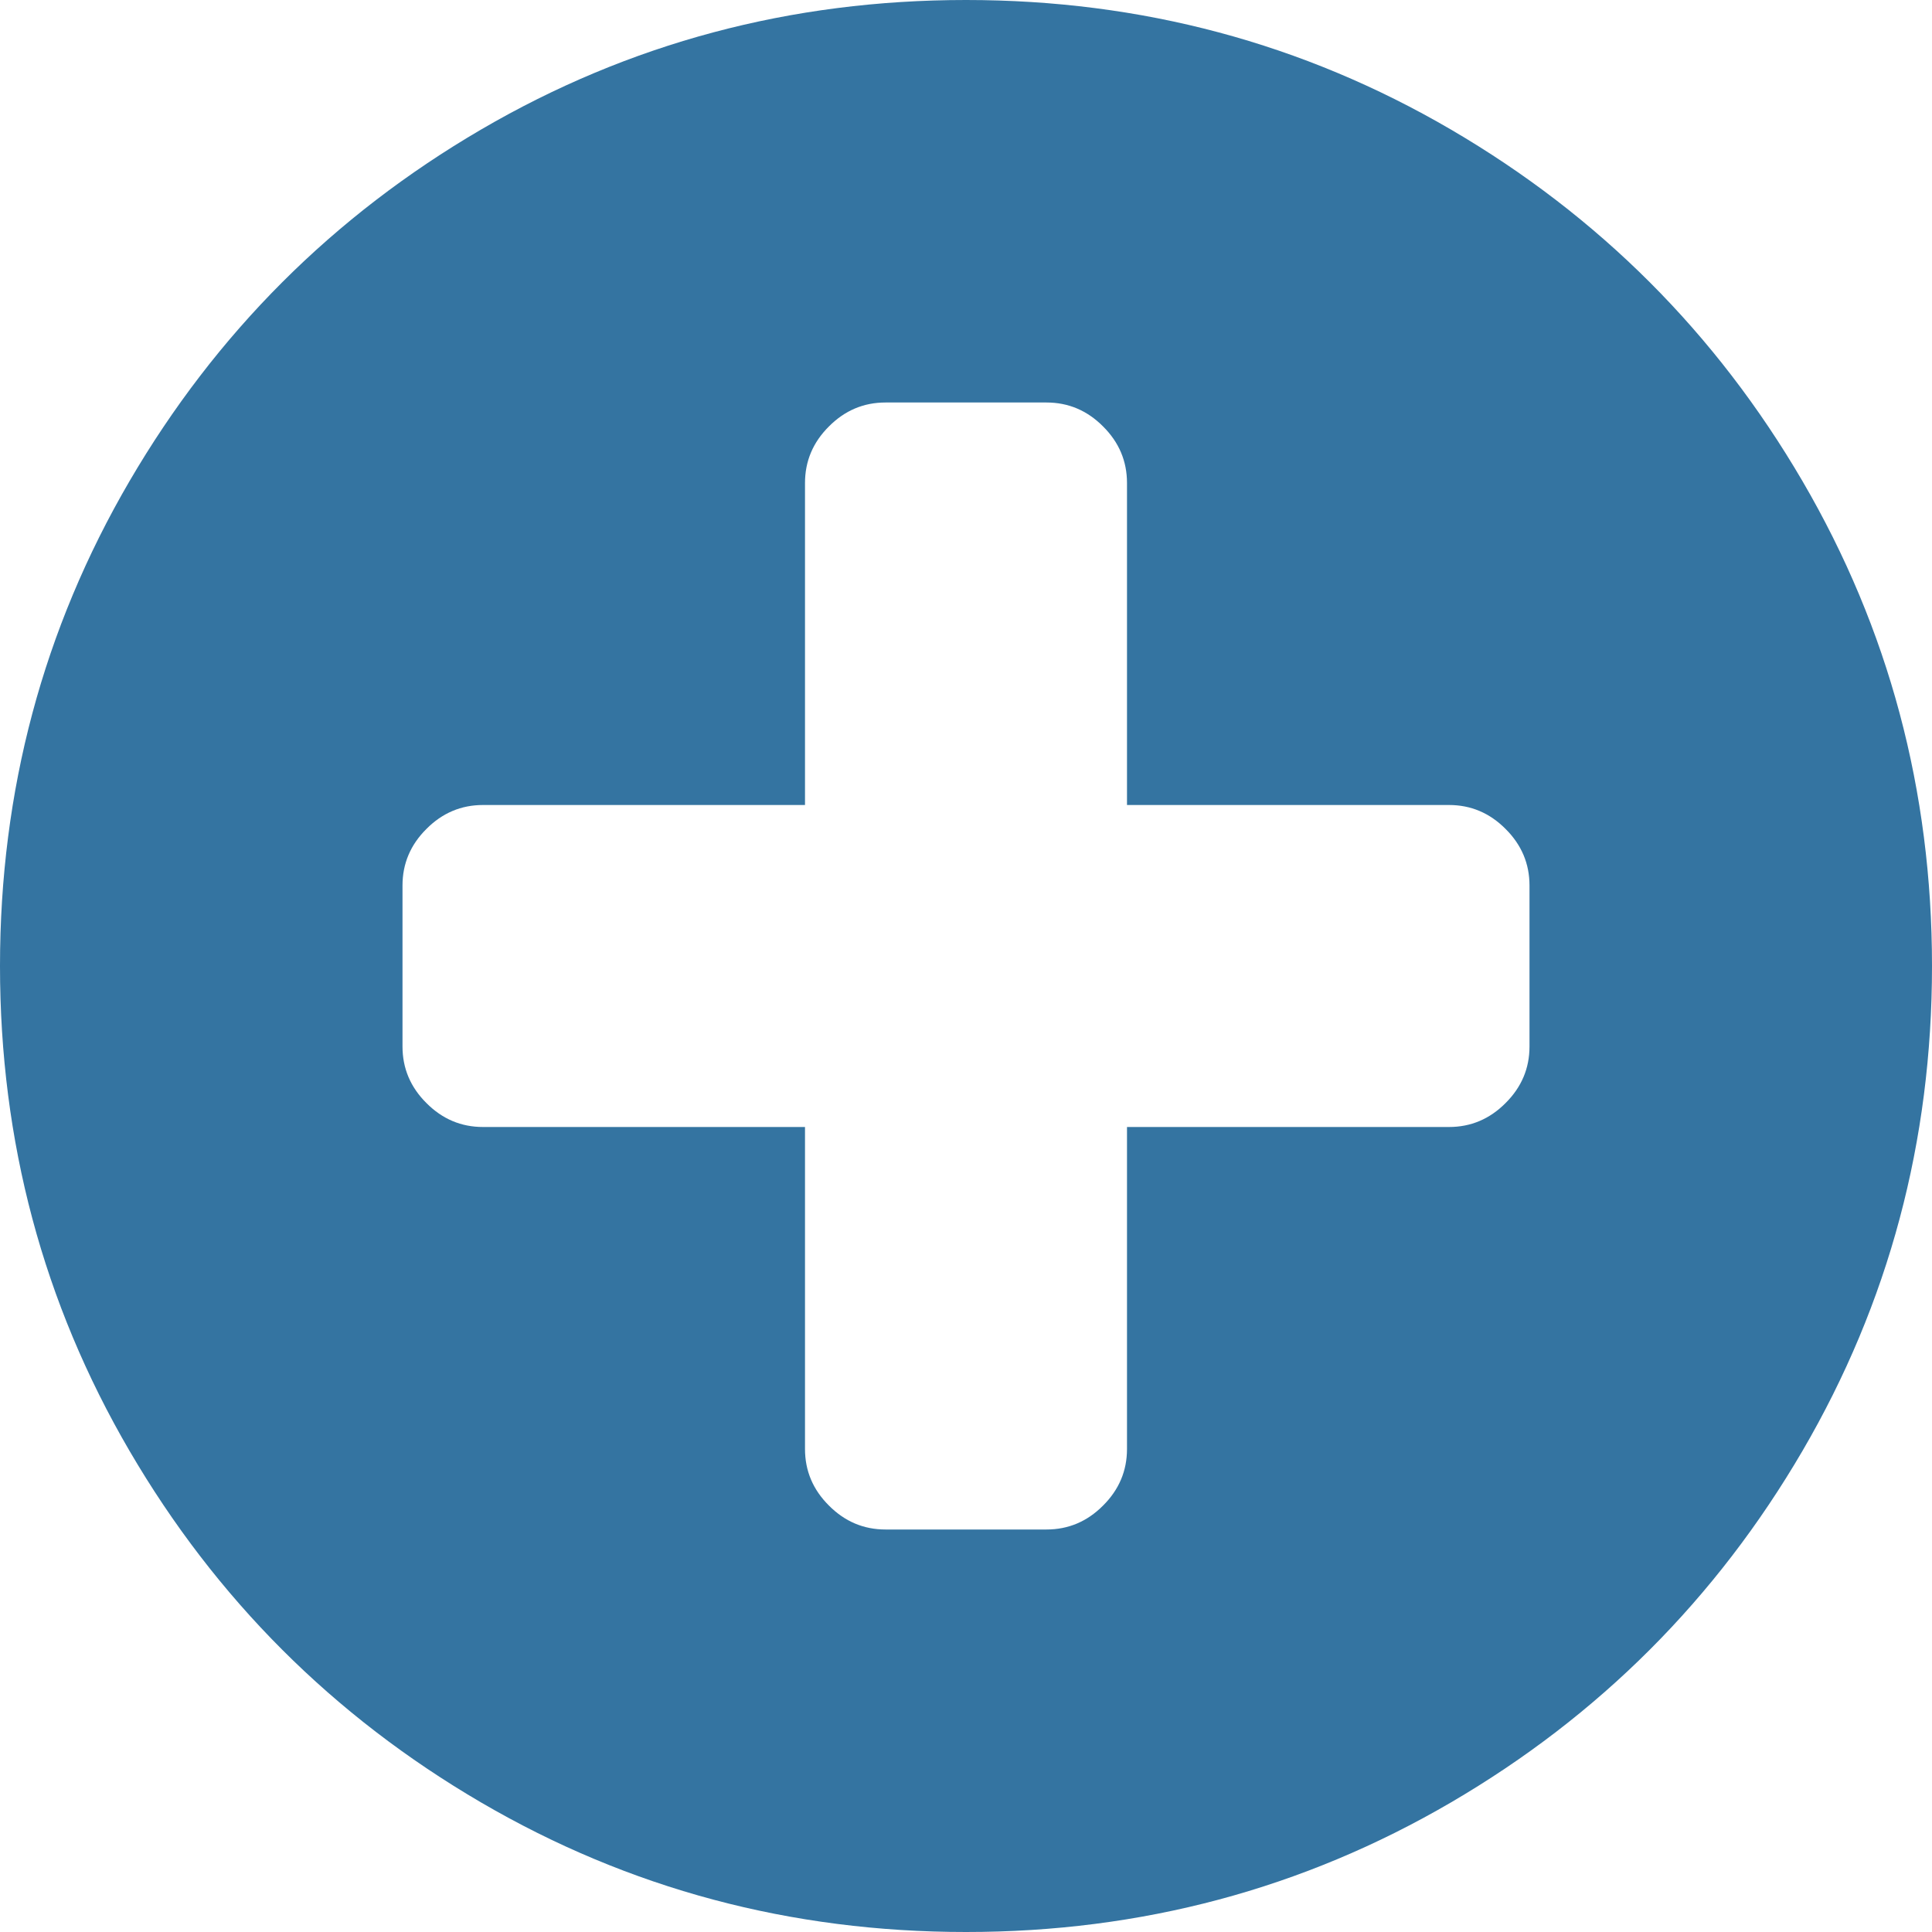 <?xml version="1.0" encoding="UTF-8"?>
<svg width="18px" height="18px" viewBox="0 0 18 18" version="1.1" xmlns="http://www.w3.org/2000/svg" xmlns:xlink="http://www.w3.org/1999/xlink">
    <!-- Generator: Sketch 63.1 (92452) - https://sketch.com -->
    <title>Icon-Plus</title>
    <desc>Created with Sketch.</desc>
    <g id="GME-Approved-02-24-20" stroke="none" stroke-width="1" fill="none" fill-rule="evenodd">
        <g id="04-Faculty" transform="translate(-656, -986)" fill="#3474A1" fill-rule="nonzero">
            <path d="M670.25,995.75 L670.25,994.25 C670.25,994.047 670.176,993.871 670.027,993.723 C669.879,993.574 669.703,993.5 669.5,993.5 L666.5,993.5 L666.5,990.5 C666.5,990.297 666.426,990.121 666.277,989.973 C666.129,989.824 665.953,989.75 665.75,989.75 L664.25,989.75 C664.047,989.75 663.871,989.824 663.723,989.973 C663.574,990.121 663.5,990.297 663.5,990.5 L663.5,993.5 L660.5,993.5 C660.297,993.5 660.121,993.574 659.973,993.723 C659.824,993.871 659.75,994.047 659.75,994.25 L659.75,995.75 C659.75,995.953 659.824,996.129 659.973,996.277 C660.121,996.426 660.297,996.5 660.5,996.5 L663.5,996.5 L663.5,999.5 C663.5,999.703 663.574,999.879 663.723,1000.027 C663.871,1000.176 664.047,1000.25 664.25,1000.25 L665.75,1000.25 C665.953,1000.25 666.129,1000.176 666.277,1000.027 C666.426,999.879 666.5,999.703 666.5,999.5 L666.5,996.5 L669.5,996.5 C669.703,996.5 669.879,996.426 670.027,996.277 C670.176,996.129 670.25,995.953 670.25,995.75 Z M674,995 C674,996.633 673.598,998.139 672.793,999.518 C671.988,1000.896 670.896,1001.988 669.518,1002.793 C668.139,1003.598 666.633,1004 665,1004 C663.367,1004 661.861,1003.598 660.482,1002.793 C659.104,1001.988 658.012,1000.896 657.207,999.518 C656.402,998.139 656,996.633 656,995 C656,993.367 656.402,991.861 657.207,990.482 C658.012,989.104 659.104,988.012 660.482,987.207 C661.861,986.402 663.367,986 665,986 C666.633,986 668.139,986.402 669.518,987.207 C670.896,988.012 671.988,989.104 672.793,990.482 C673.598,991.861 674,993.367 674,995 Z" id="Icon-Plus"></path>
        </g>
    </g>
</svg>